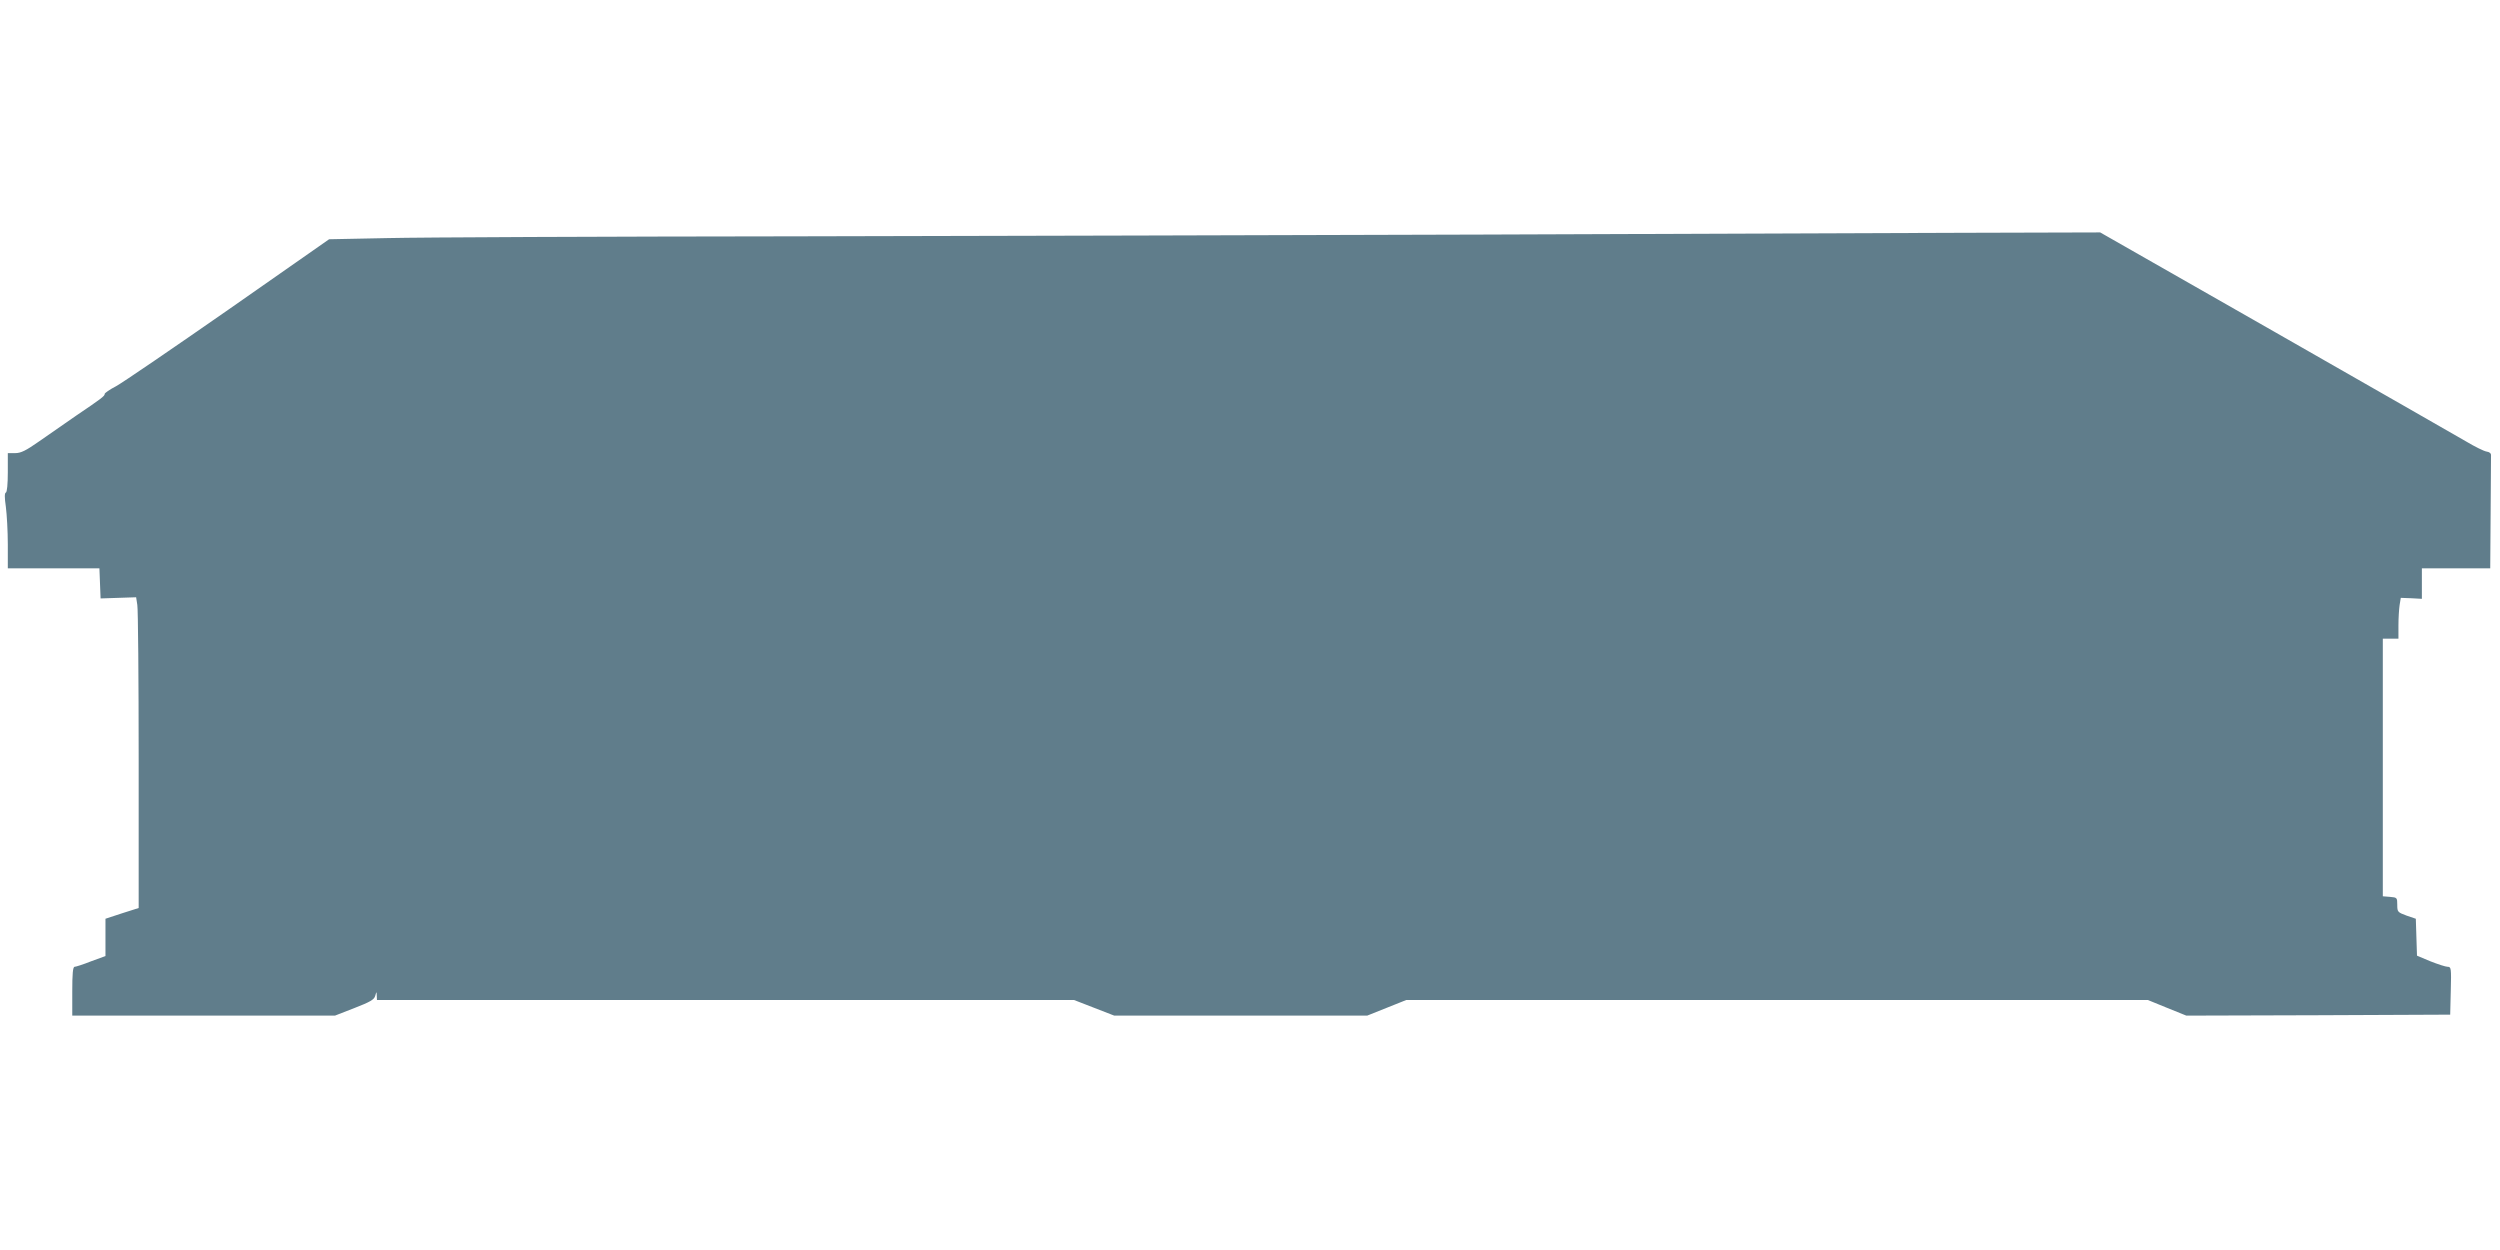 <?xml version="1.0" standalone="no"?>
<!DOCTYPE svg PUBLIC "-//W3C//DTD SVG 20010904//EN"
 "http://www.w3.org/TR/2001/REC-SVG-20010904/DTD/svg10.dtd">
<svg version="1.0" xmlns="http://www.w3.org/2000/svg"
 width="1280pt" height="640pt" viewBox="0 0 1280 640"
 preserveAspectRatio="xMidYMid meet">
<g transform="translate(0,640) scale(0.1,-0.1)"
fill="#607d8b" stroke="none">
<path d="M7590 5199 c-949 -3 -2530 -7 -3515 -9 -984 -1 -1925 -5 -2090 -9
l-300 -6 -515 -360 c-283 -197 -542 -374 -575 -392 -33 -17 -60 -36 -59 -40 1
-10 -17 -24 -146 -111 -58 -40 -143 -99 -190 -132 -67 -47 -93 -60 -122 -60
l-38 0 0 -99 c0 -59 -4 -101 -10 -103 -7 -2 -7 -25 0 -73 5 -39 10 -125 10
-192 l0 -123 235 0 234 0 3 -77 3 -77 91 3 91 3 6 -39 c4 -21 7 -379 7 -795
l0 -757 -85 -27 -85 -28 0 -96 0 -95 -74 -27 c-40 -16 -78 -28 -84 -28 -9 0
-12 -37 -12 -125 l0 -125 673 0 672 0 100 39 c80 31 101 43 106 62 7 24 7 24
8 2 l1 -23 1785 0 1784 0 103 -40 103 -40 647 0 648 0 100 40 100 40 1899 0
1898 0 98 -40 99 -40 675 2 676 3 3 123 c3 115 2 122 -16 122 -10 0 -50 13
-88 28 l-69 29 -3 94 -3 95 -47 16 c-46 17 -48 19 -48 55 0 37 -1 38 -37 41
l-37 3 0 660 0 659 40 0 40 0 0 68 c0 37 3 84 6 104 l6 37 54 -2 54 -3 0 78 0
78 175 0 175 0 2 280 c1 154 2 288 2 298 1 11 -8 18 -23 20 -13 2 -60 25 -105
52 -44 26 -484 277 -977 559 l-896 511 -719 -2 c-395 -1 -1495 -5 -2444 -9z"/>
</g>
</svg>
